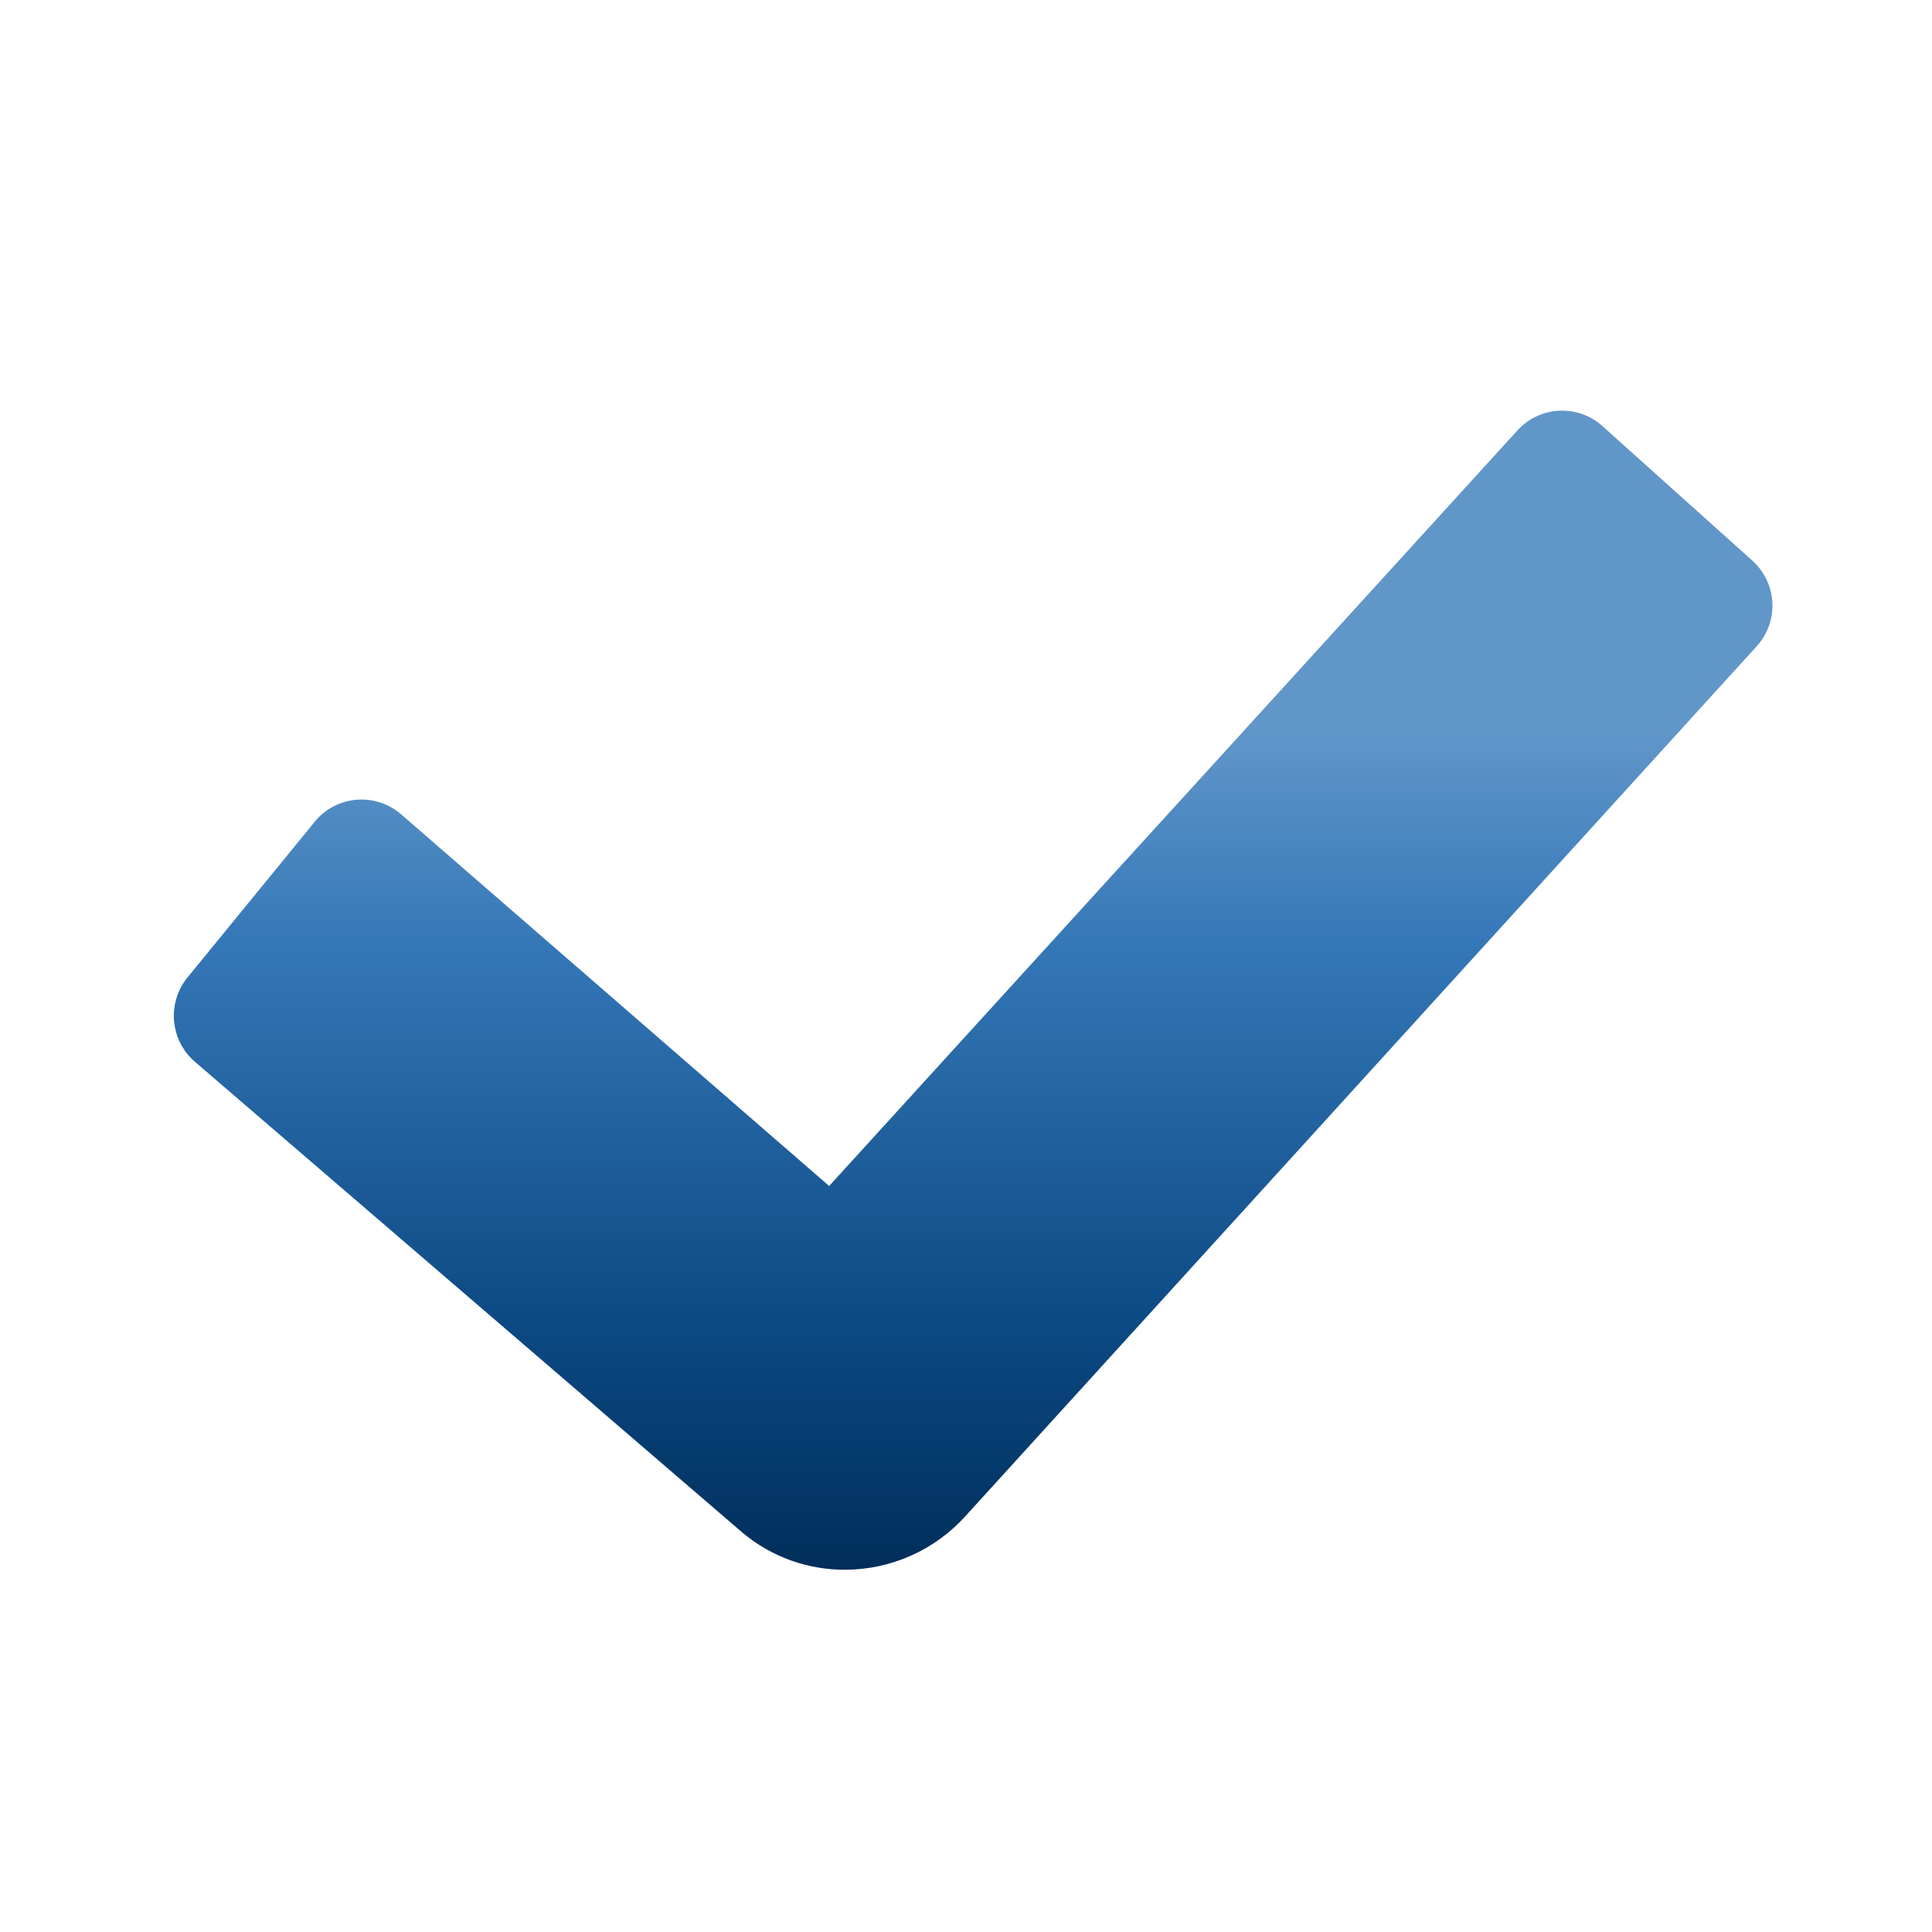 <?xml version="1.0" encoding="UTF-8"?> <svg xmlns="http://www.w3.org/2000/svg" width="30" height="30" viewBox="0 0 30 30" fill="none"><path d="M13.125 24.375C12.547 24.378 11.986 24.177 11.541 23.809L3.024 16.485C2.641 16.152 2.59 15.575 2.909 15.181L4.887 12.76C5.047 12.563 5.28 12.44 5.533 12.419C5.785 12.397 6.036 12.478 6.228 12.644L12.875 18.416L23.562 6.684C23.909 6.303 24.497 6.272 24.881 6.615L27.211 8.706C27.396 8.873 27.508 9.107 27.521 9.356C27.534 9.605 27.447 9.849 27.279 10.034L14.988 23.546C14.511 24.072 13.835 24.373 13.125 24.375Z" fill="url(#paint0_linear_1_219)"></path><defs><linearGradient id="paint0_linear_1_219" x1="15.109" y1="6.377" x2="15.109" y2="24.375" gradientUnits="userSpaceOnUse"><stop offset="0.278" stop-color="#6196C9"></stop><stop offset="0.458" stop-color="#3578B8"></stop><stop offset="0.79" stop-color="#0C4983"></stop><stop offset="1" stop-color="#002E5A"></stop></linearGradient></defs></svg> 